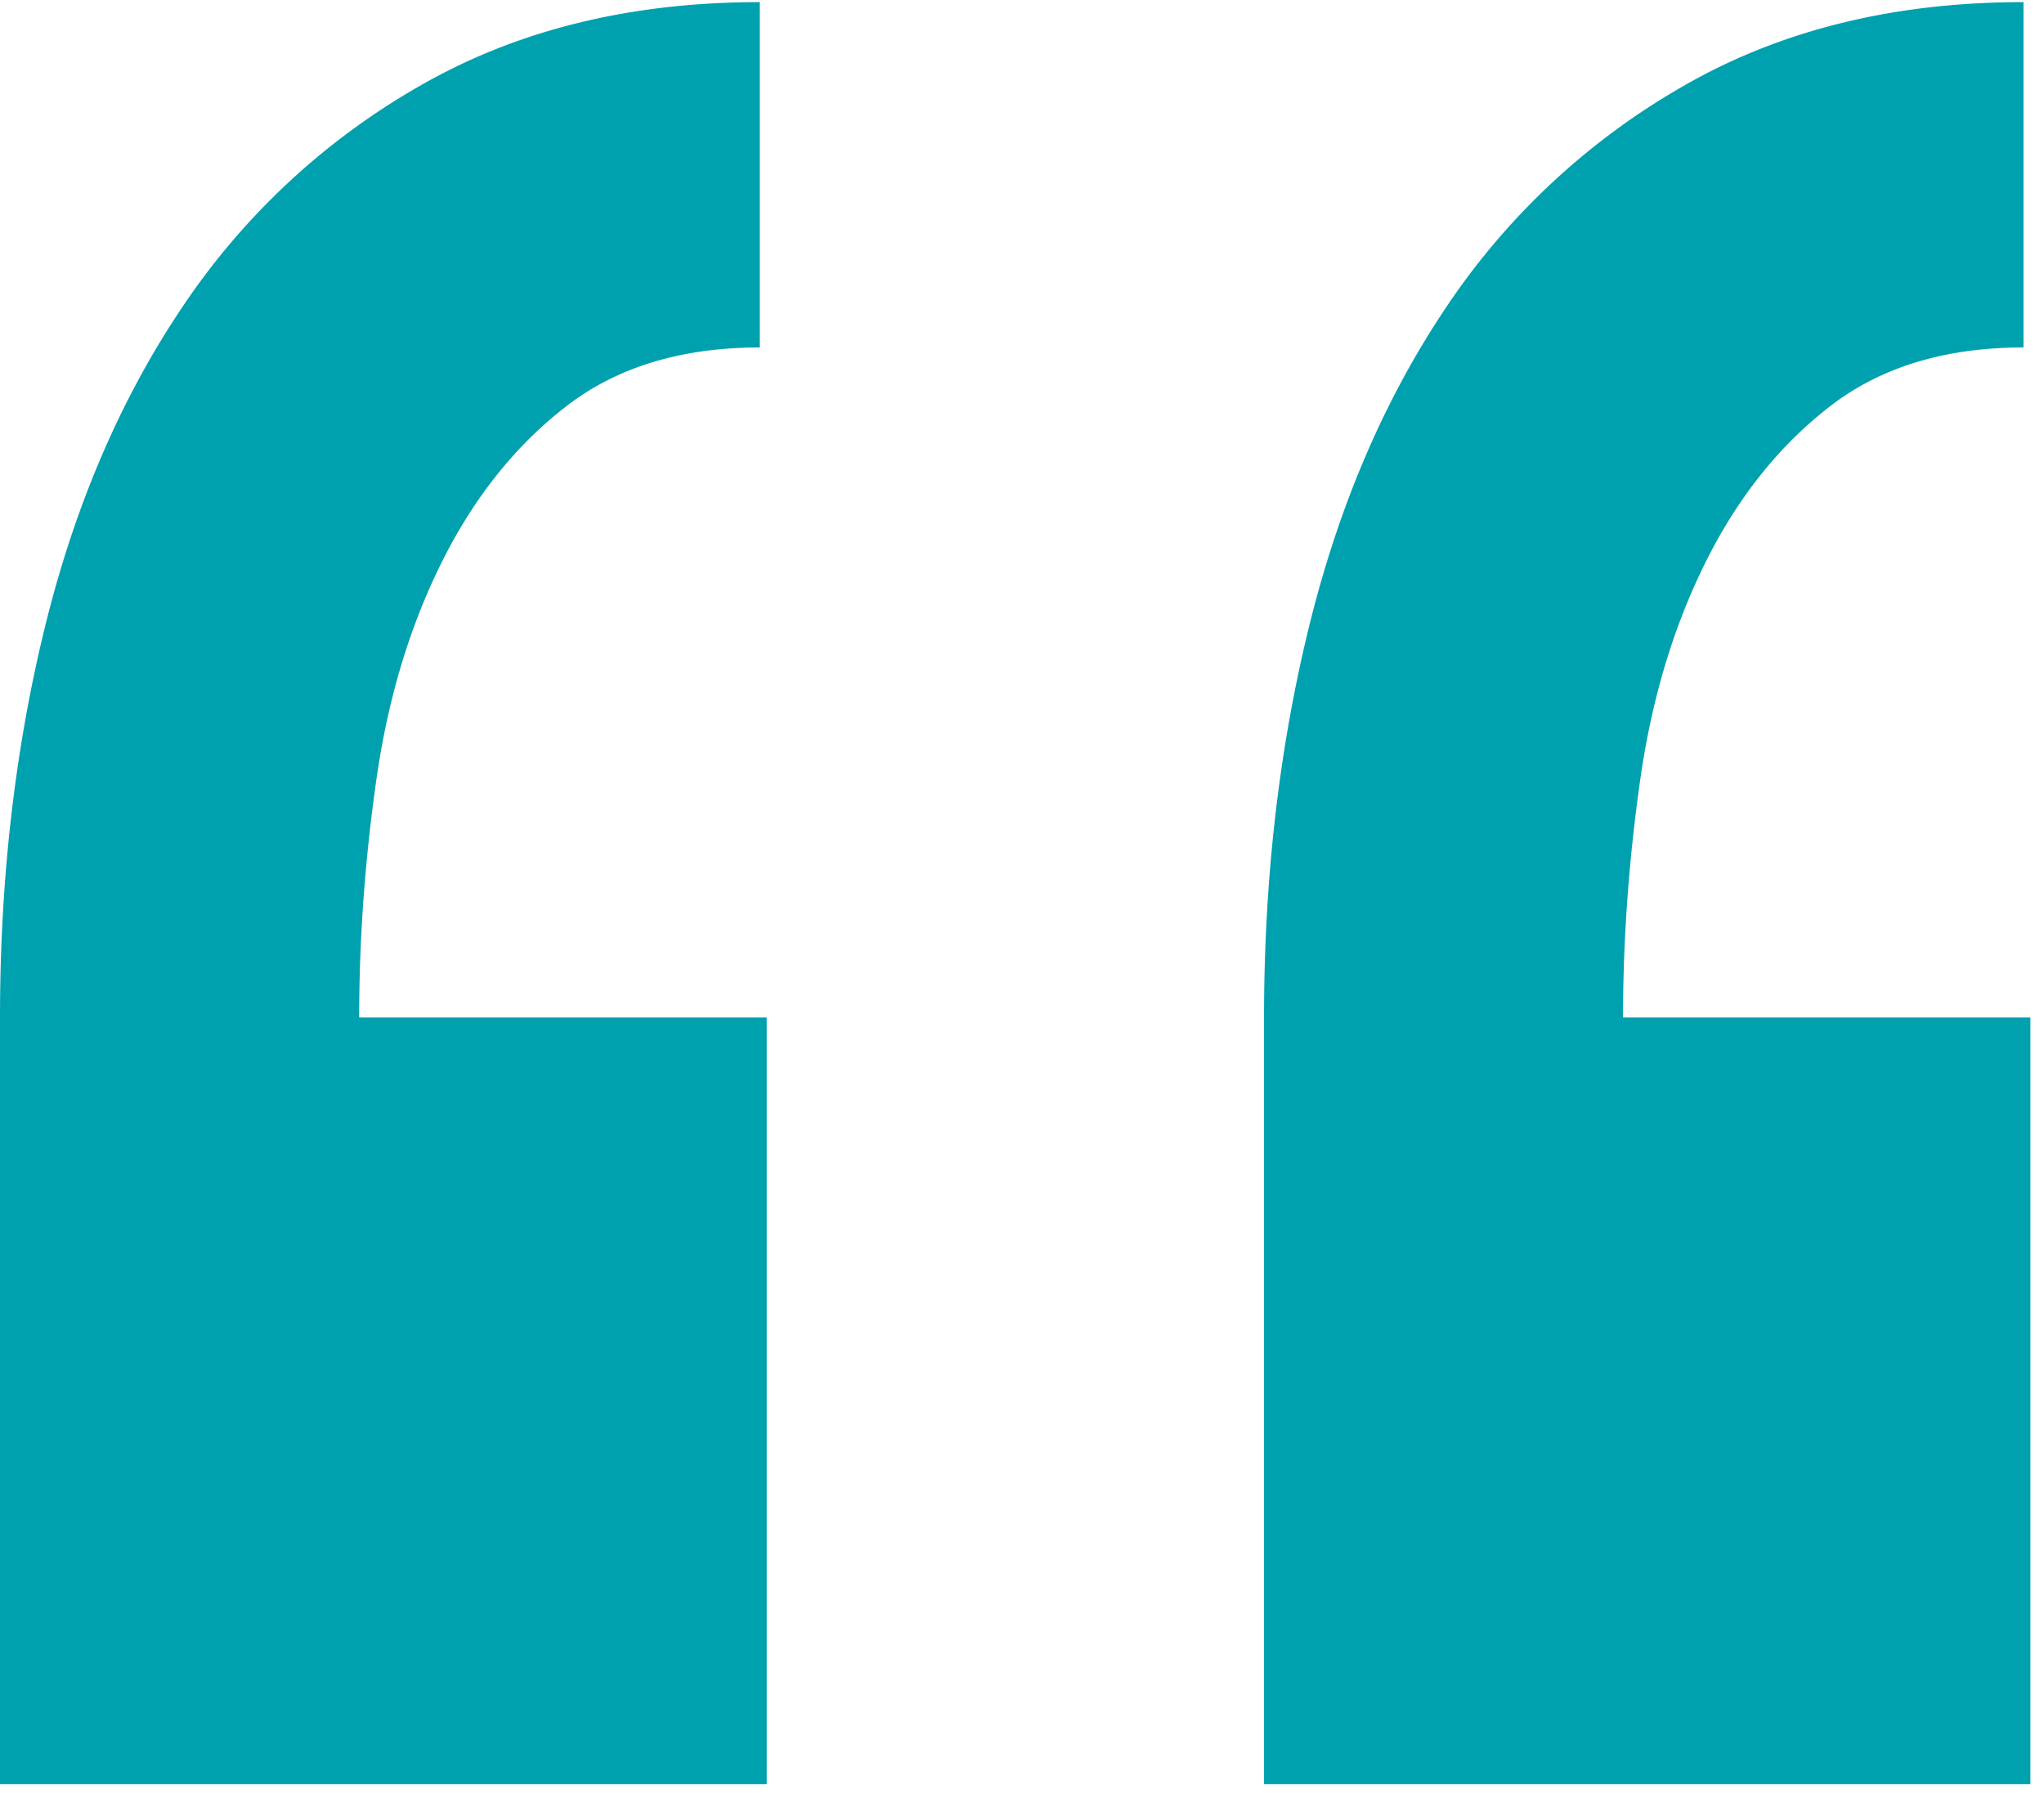 <svg xmlns="http://www.w3.org/2000/svg" width="58" height="51" viewBox="0 0 58 51"><g><g><path fill="#00a1af" d="M57.614 28.872H46.055c0-2.221.164-4.475.49-6.762.327-2.287.947-4.345 1.861-6.174.914-1.83 2.09-3.3 3.527-4.41 1.436-1.11 3.265-1.666 5.485-1.666V.06c-3.657 0-6.857.784-9.6 2.352a20.052 20.052 0 0 0-6.758 6.272c-1.764 2.613-3.07 5.651-3.919 9.114-.849 3.463-1.273 7.154-1.273 11.074v21.756h21.746zm-35.858 0H10.192c0-2.221.163-4.475.49-6.762.327-2.287.947-4.345 1.862-6.174.915-1.83 2.09-3.3 3.528-4.41 1.437-1.11 3.267-1.666 5.488-1.666V.06c-3.659 0-6.86.784-9.604 2.352a20.057 20.057 0 0 0-6.762 6.272c-1.764 2.613-3.07 5.651-3.92 9.114C.424 21.261 0 24.952 0 28.872v21.756h21.756z"/></g></g></svg>